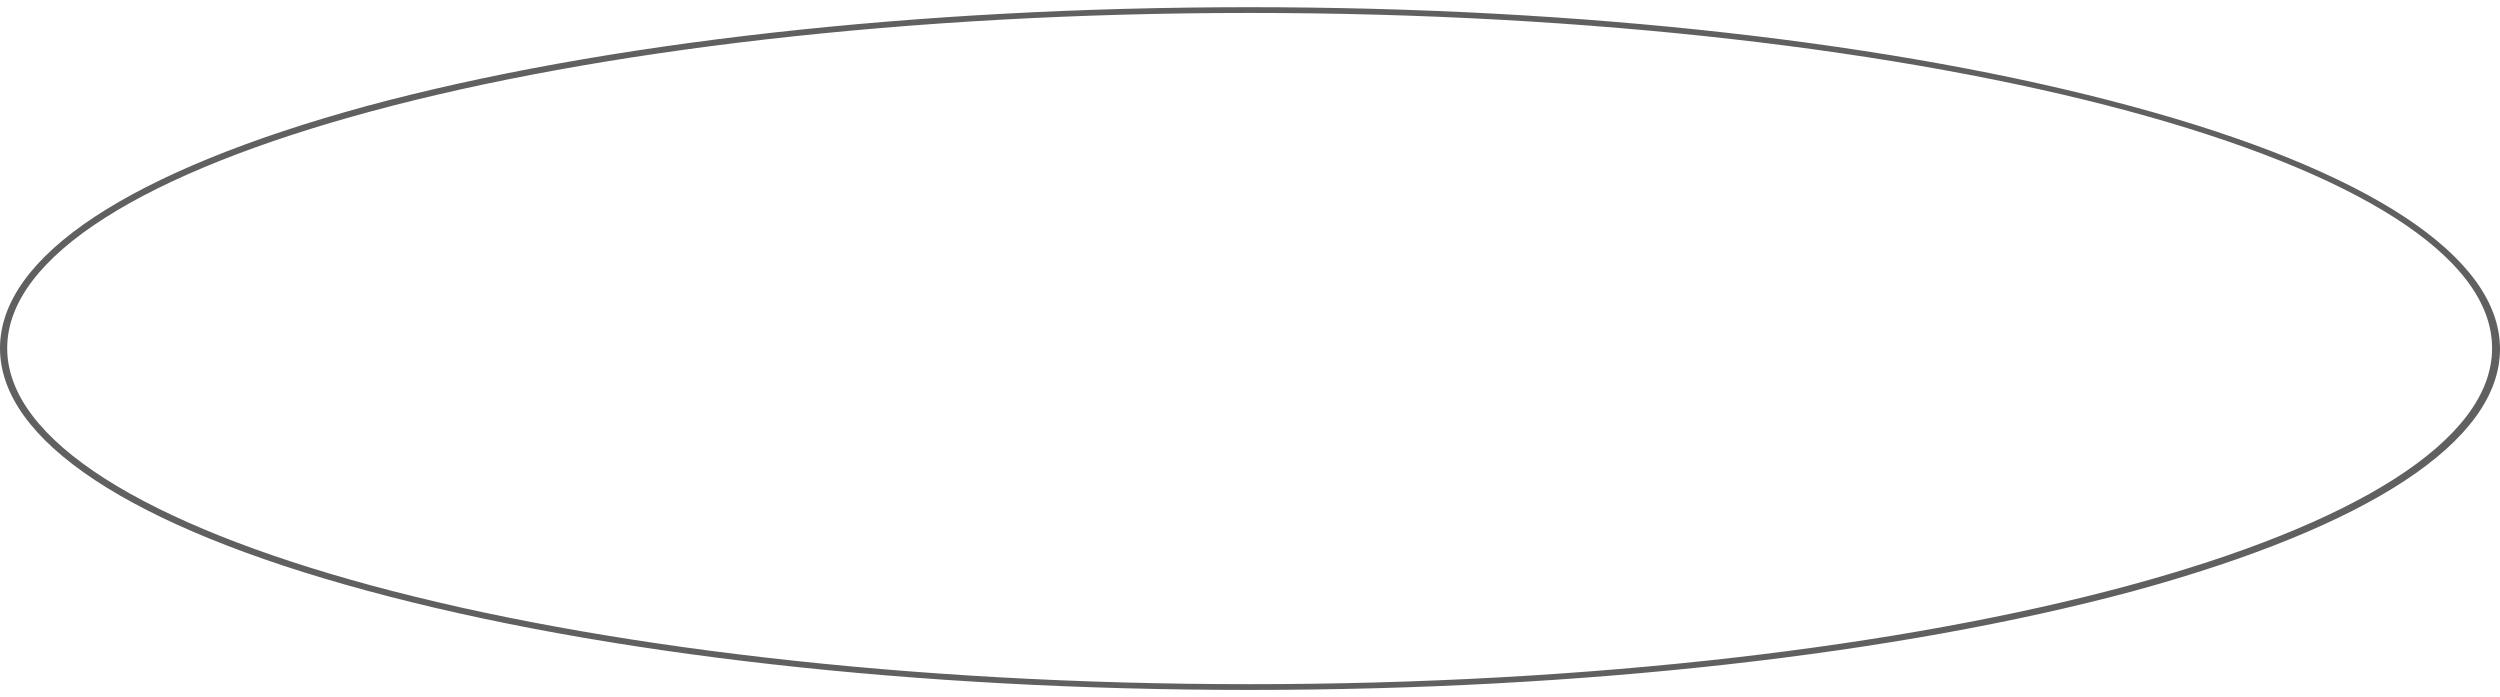<?xml version="1.0" encoding="UTF-8"?> <!-- Generator: Adobe Illustrator 25.2.3, SVG Export Plug-In . SVG Version: 6.00 Build 0) --> <svg xmlns="http://www.w3.org/2000/svg" xmlns:xlink="http://www.w3.org/1999/xlink" id="Слой_1" x="0px" y="0px" viewBox="0 0 347.5 96.9" style="enable-background:new 0 0 347.5 96.9;" xml:space="preserve"> <style type="text/css"> .st0{fill:#606060;} </style> <g> <path class="st0" d="M173.7,95.9C127.4,95.9,83.8,91,51,82.1C18.1,73.2,0,61.2,0,48.4s18.1-24.7,51.1-33.7 C83.8,5.9,127.4,1,173.7,1s89.9,4.9,122.7,13.8c32.9,8.9,51.1,20.9,51.1,33.7s-18.1,24.7-51.1,33.7C263.6,91,220.1,95.9,173.7,95.9 z M173.7,1.8C78.5,1.8,1,22.7,1,48.4s77.5,46.7,172.7,46.7s172.7-20.9,172.7-46.7S269,1.8,173.7,1.8z"></path> </g> </svg> 